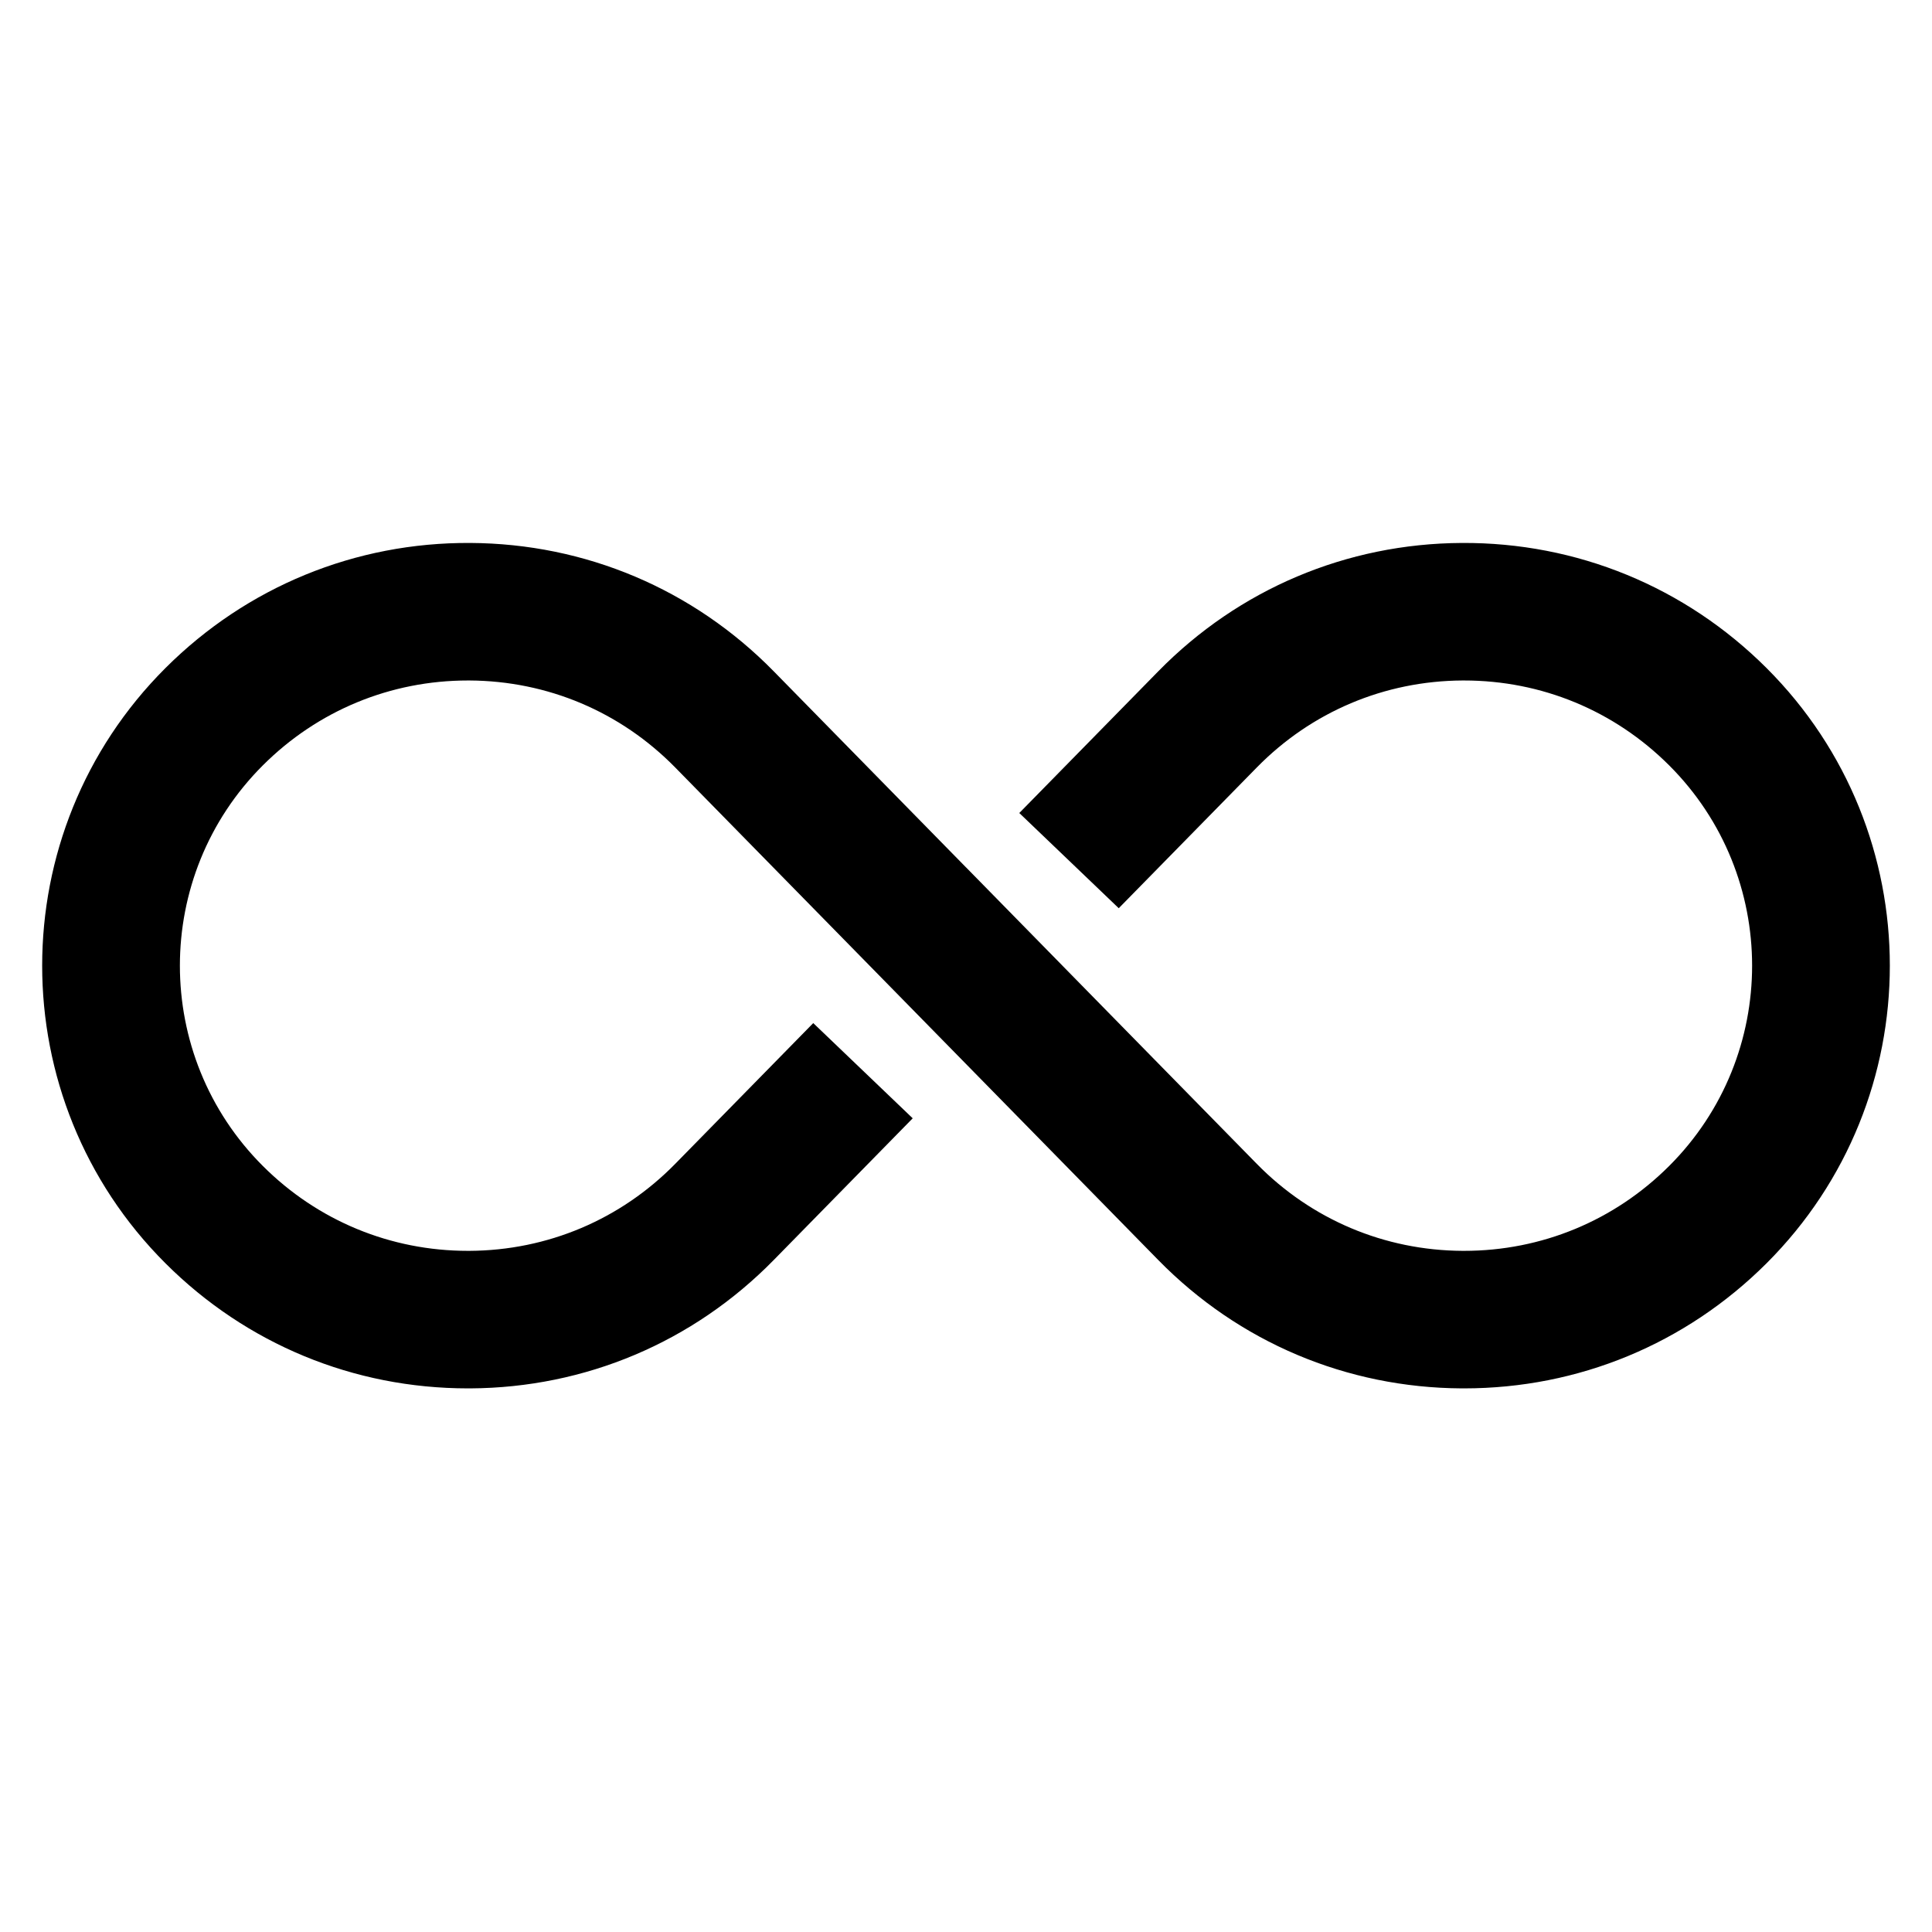 <svg version="1.0" preserveAspectRatio="xMidYMid meet" height="500" viewBox="0 0 375 375" zoomAndPan="magnify" width="500" xmlns:xlink="http://www.w3.org/1999/xlink" xmlns="http://www.w3.org/2000/svg"><defs><clipPath id="be63e71799"><path clip-rule="nonzero" d="M 8 105.234 L 367 105.234 L 367 269.484 L 8 269.484 Z M 8 105.234"></path></clipPath></defs><g clip-path="url(#be63e71799)"><path fill-rule="nonzero" fill-opacity="1" d="M 342.883 129.664 C 327.082 113.891 306.047 105.258 283.727 105.387 C 261.383 105.504 240.465 114.348 224.832 130.289 L 197.844 157.805 L 217.148 176.285 L 243.941 148.969 C 254.539 138.16 268.723 132.164 283.871 132.082 C 283.973 132.082 284.074 132.082 284.176 132.082 C 299.211 132.082 313.332 137.922 323.973 148.547 C 345.453 169.988 345.453 204.883 323.973 226.324 C 313.332 236.949 299.211 242.789 284.176 242.789 C 284.074 242.789 283.973 242.789 283.871 242.789 C 268.723 242.707 254.539 236.711 243.941 225.902 L 206.215 187.434 L 206.23 187.418 L 206.215 187.43 L 187.504 168.352 L 187.5 168.355 L 150.168 130.289 C 134.535 114.348 113.617 105.504 91.273 105.387 C 68.961 105.258 47.918 113.891 32.117 129.664 C 0.207 161.52 0.207 213.348 32.117 245.207 C 47.809 260.875 68.641 269.484 90.82 269.484 C 90.969 269.484 91.121 269.484 91.273 269.484 C 113.617 269.367 134.535 260.523 150.168 244.582 L 177.156 217.062 L 157.852 198.582 L 131.059 225.902 C 120.457 236.711 106.281 242.707 91.129 242.789 C 91.027 242.789 90.926 242.789 90.824 242.789 C 75.789 242.789 61.668 236.949 51.027 226.324 C 29.547 204.883 29.547 169.988 51.027 148.547 C 61.668 137.922 75.789 132.082 90.824 132.082 C 90.926 132.082 91.027 132.082 91.129 132.082 C 106.281 132.164 120.457 138.16 131.059 148.969 L 168.785 187.434 L 187.5 206.516 L 224.832 244.582 C 240.465 260.523 261.383 269.367 283.727 269.484 C 283.879 269.484 284.031 269.484 284.18 269.484 C 306.359 269.484 327.191 260.871 342.883 245.207 C 374.793 213.348 374.793 161.52 342.883 129.664" fill="#000000"></path></g></svg>